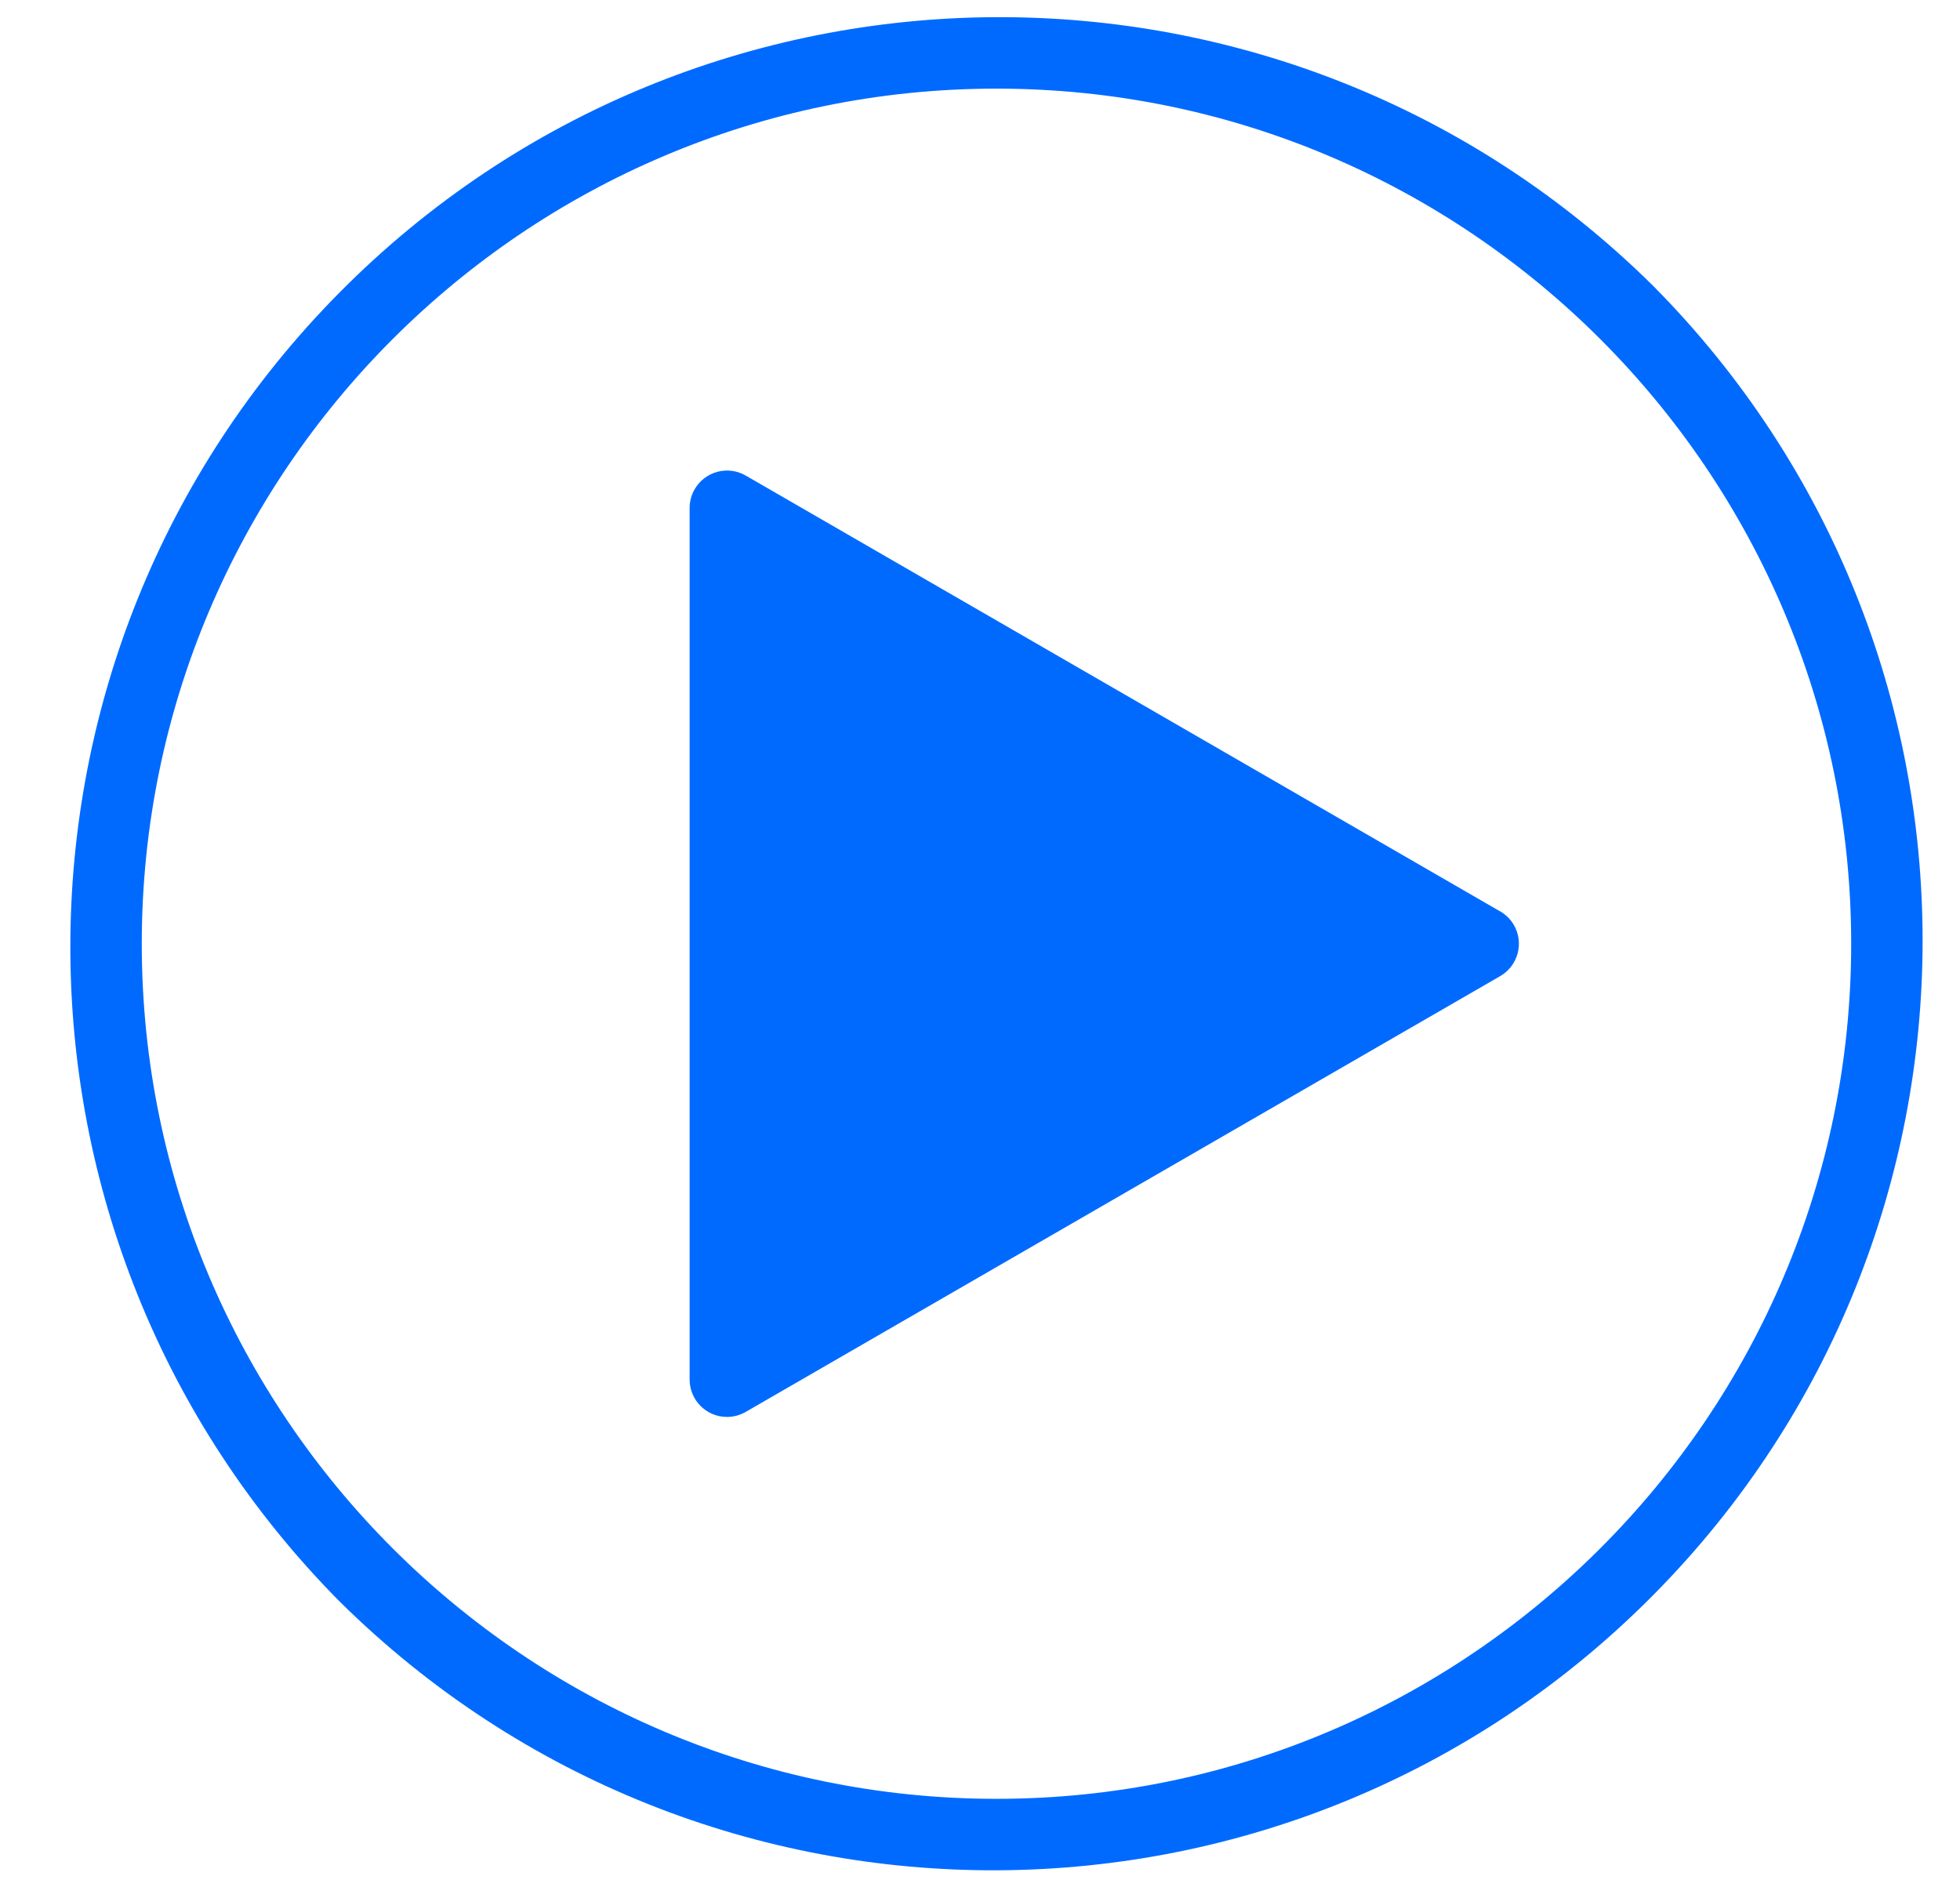 <svg width="27" height="26" viewBox="0 0 27 26" fill="#006AFF" xmlns="http://www.w3.org/2000/svg">
  <path fill-rule="evenodd" clip-rule="evenodd" d="M4.674 4.033C9.649 -0.994 17.755 -1.034 22.779 3.944C27.72 8.935 27.72 16.977 22.779 21.969C17.804 26.996 9.698 27.036 4.674 22.058C-0.266 17.066 -0.266 9.024 4.674 4.033ZM1.953 13.001C1.953 19.496 7.235 24.781 13.727 24.781C20.219 24.781 25.501 19.496 25.501 13.001C25.501 6.506 20.219 1.221 13.727 1.221C7.235 1.221 1.953 6.505 1.953 13.001Z" fill="#006AFF"/>
  <path d="M20.666 12.555V12.556L10.272 6.551C10.026 6.409 9.711 6.494 9.569 6.74C9.524 6.818 9.5 6.907 9.5 6.997V19.005C9.5 19.29 9.731 19.52 10.015 19.52C10.105 19.52 10.194 19.496 10.272 19.451L20.666 13.447C20.912 13.305 20.997 12.99 20.855 12.744C20.809 12.665 20.744 12.6 20.666 12.555Z" fill="#006AFF"/>
</svg>
